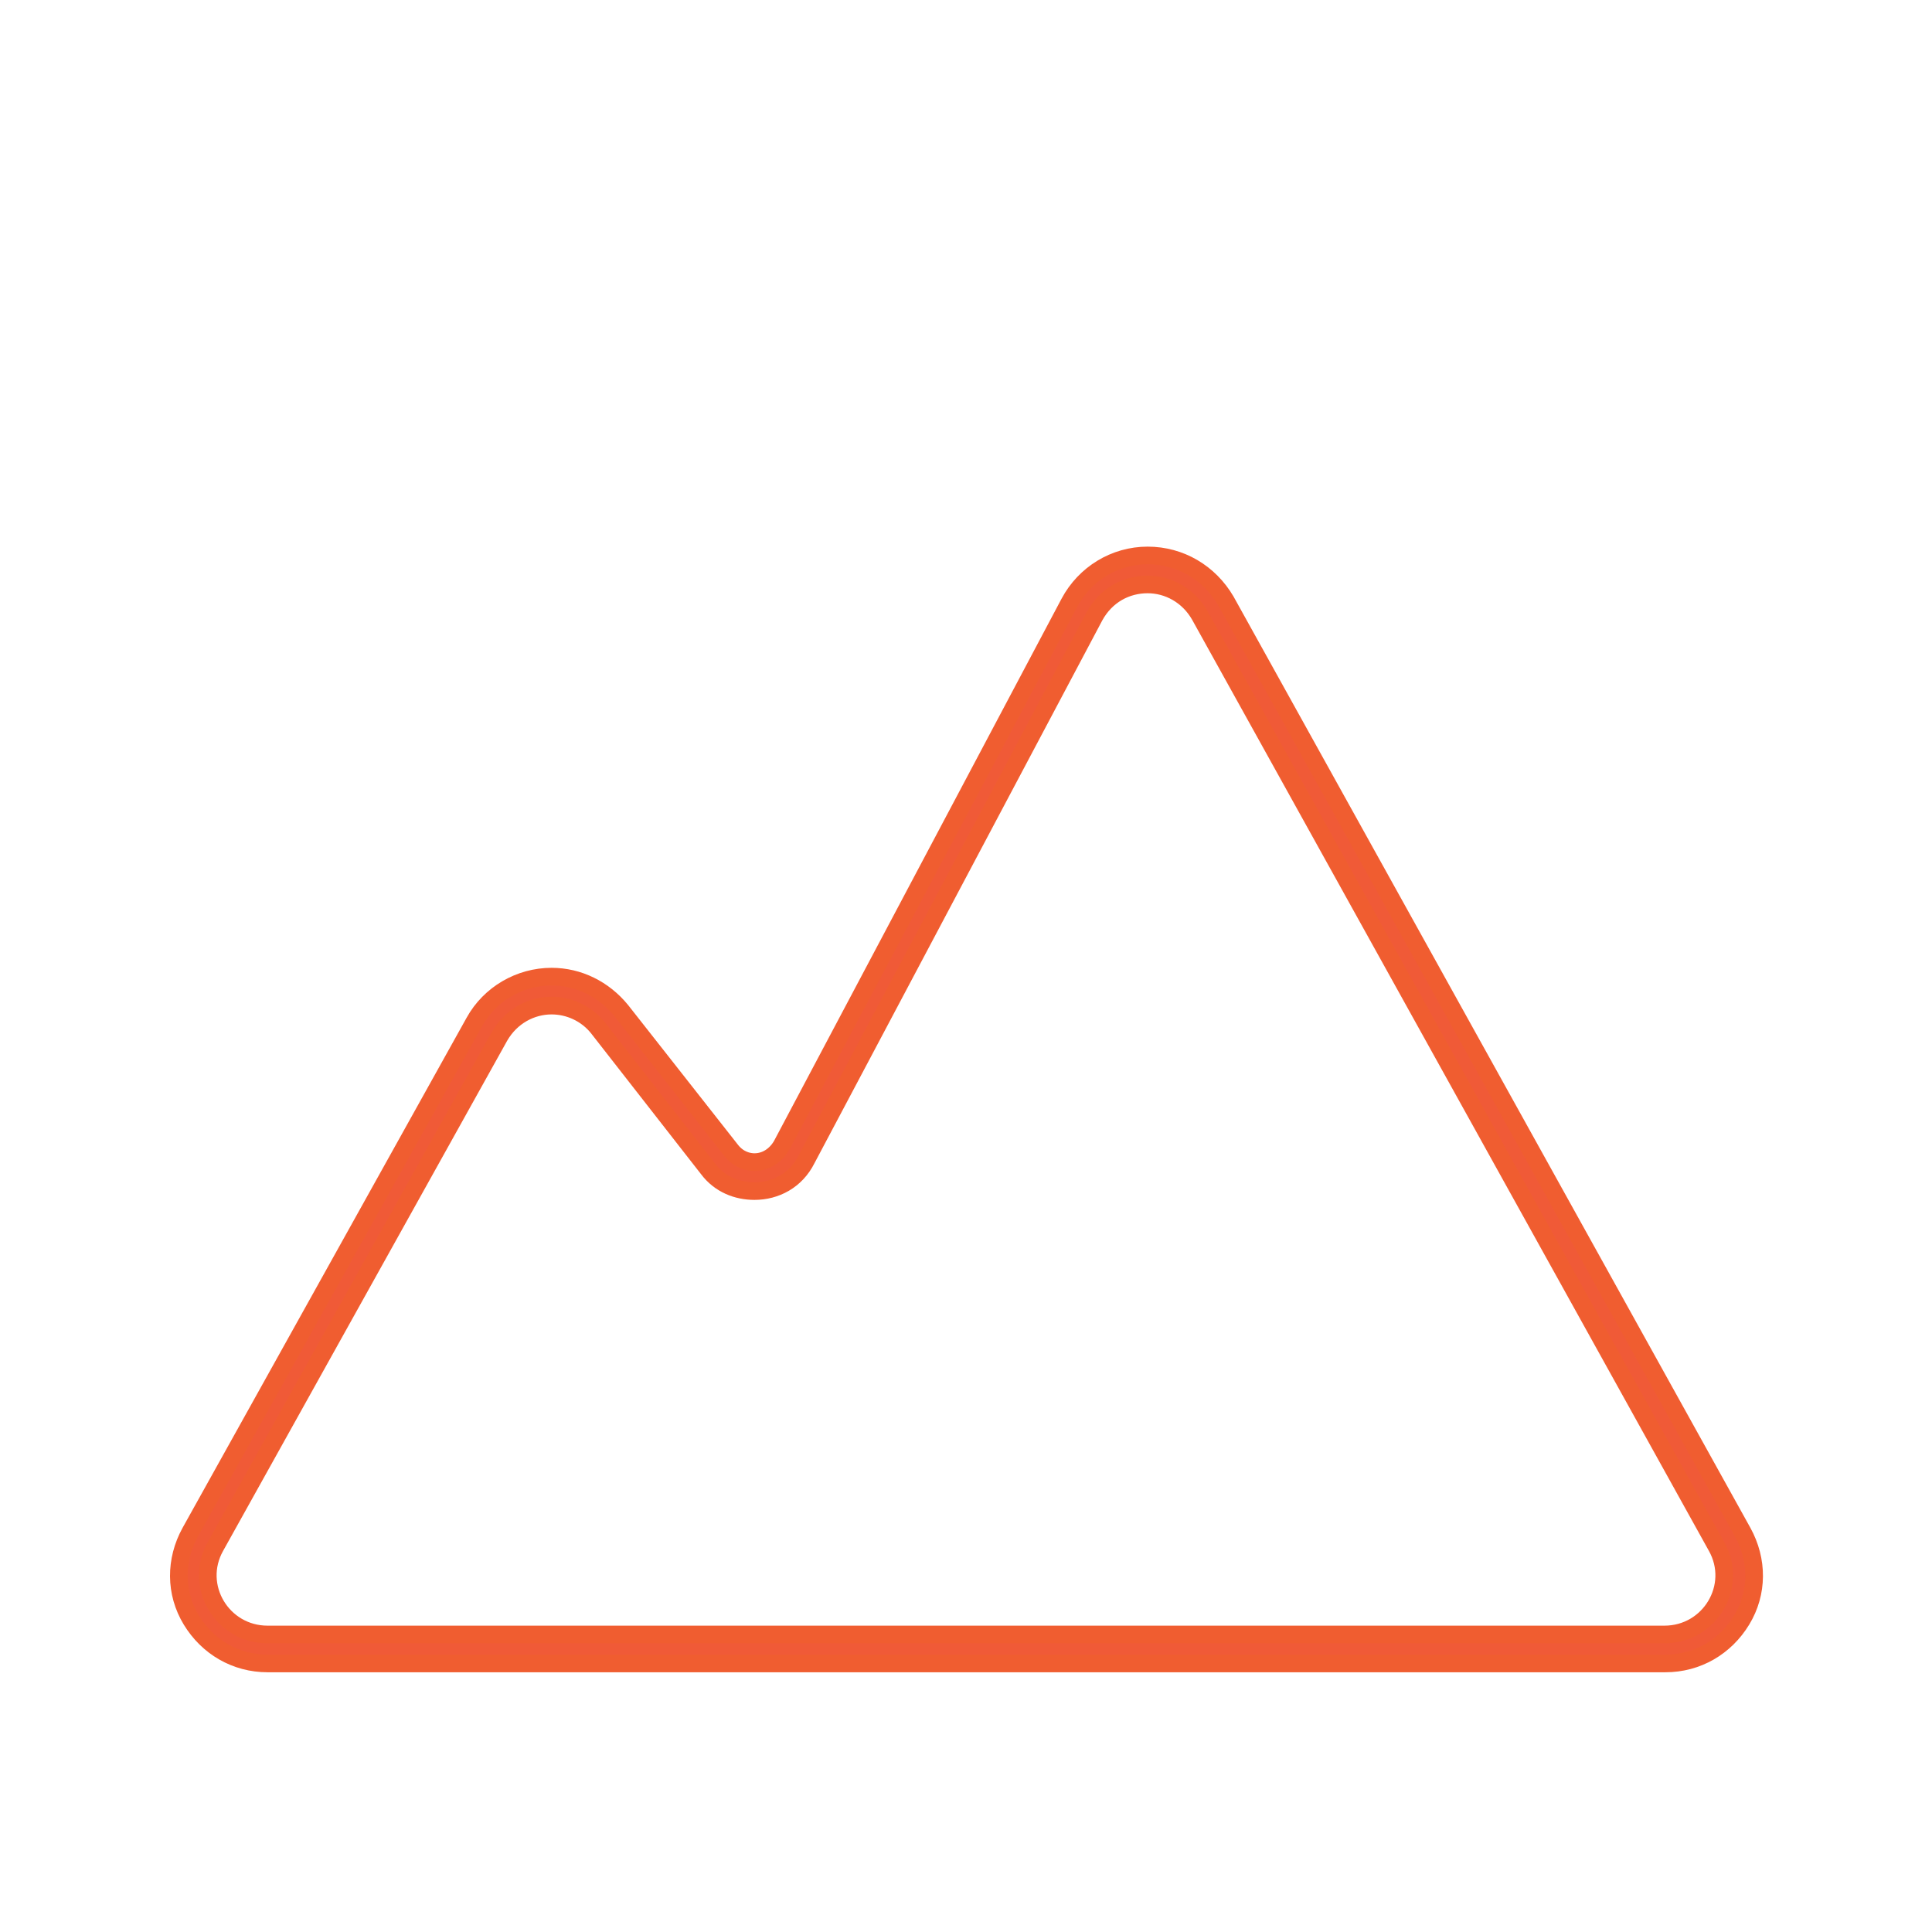 <?xml version="1.0" encoding="utf-8"?>
<!-- Generator: Adobe Illustrator 23.1.0, SVG Export Plug-In . SVG Version: 6.00 Build 0)  -->
<svg version="1.1" id="Layer_1" xmlns="http://www.w3.org/2000/svg" xmlns:xlink="http://www.w3.org/1999/xlink" x="0px" y="0px"
	 viewBox="0 0 200 200" style="enable-background:new 0 0 200 200;" xml:space="preserve">
<style type="text/css">
	.st0{fill:#F05A37;stroke:#F05D30;stroke-width:1.825;stroke-miterlimit:10;}
</style>
<path class="st0" d="M118.8,60.5c2.1,0,4.2,1.1,5.4,3.2l53.5,96.4c2.3,4.1-0.7,9.1-5.4,9.1H27.7c-4.7,0-7.7-5-5.4-9.1l29.4-52.8
	c1.2-2.1,3.3-3.2,5.4-3.2c1.8,0,3.6,0.8,4.8,2.3L73.3,121c1.2,1.6,3,2.3,4.8,2.3c2.2,0,4.3-1.1,5.4-3.3l29.8-56.2
	C114.5,61.6,116.6,60.5,118.8,60.5 M118.8,57.5c-3.4,0-6.5,1.9-8.1,4.9l-29.8,56.2c-0.6,1-1.6,1.7-2.8,1.7c-0.6,0-1.6-0.2-2.4-1.2
	l-11.4-14.5c-1.8-2.2-4.4-3.5-7.2-3.5c-3.3,0-6.4,1.8-8,4.7l-29.4,52.8c-1.6,2.9-1.6,6.3,0.1,9.1c1.7,2.8,4.6,4.5,7.9,4.5h144.7
	c3.3,0,6.2-1.7,7.9-4.5c1.7-2.8,1.7-6.2,0.1-9.1l-53.5-96.4C125.2,59.3,122.2,57.5,118.8,57.5"/>
</svg>
